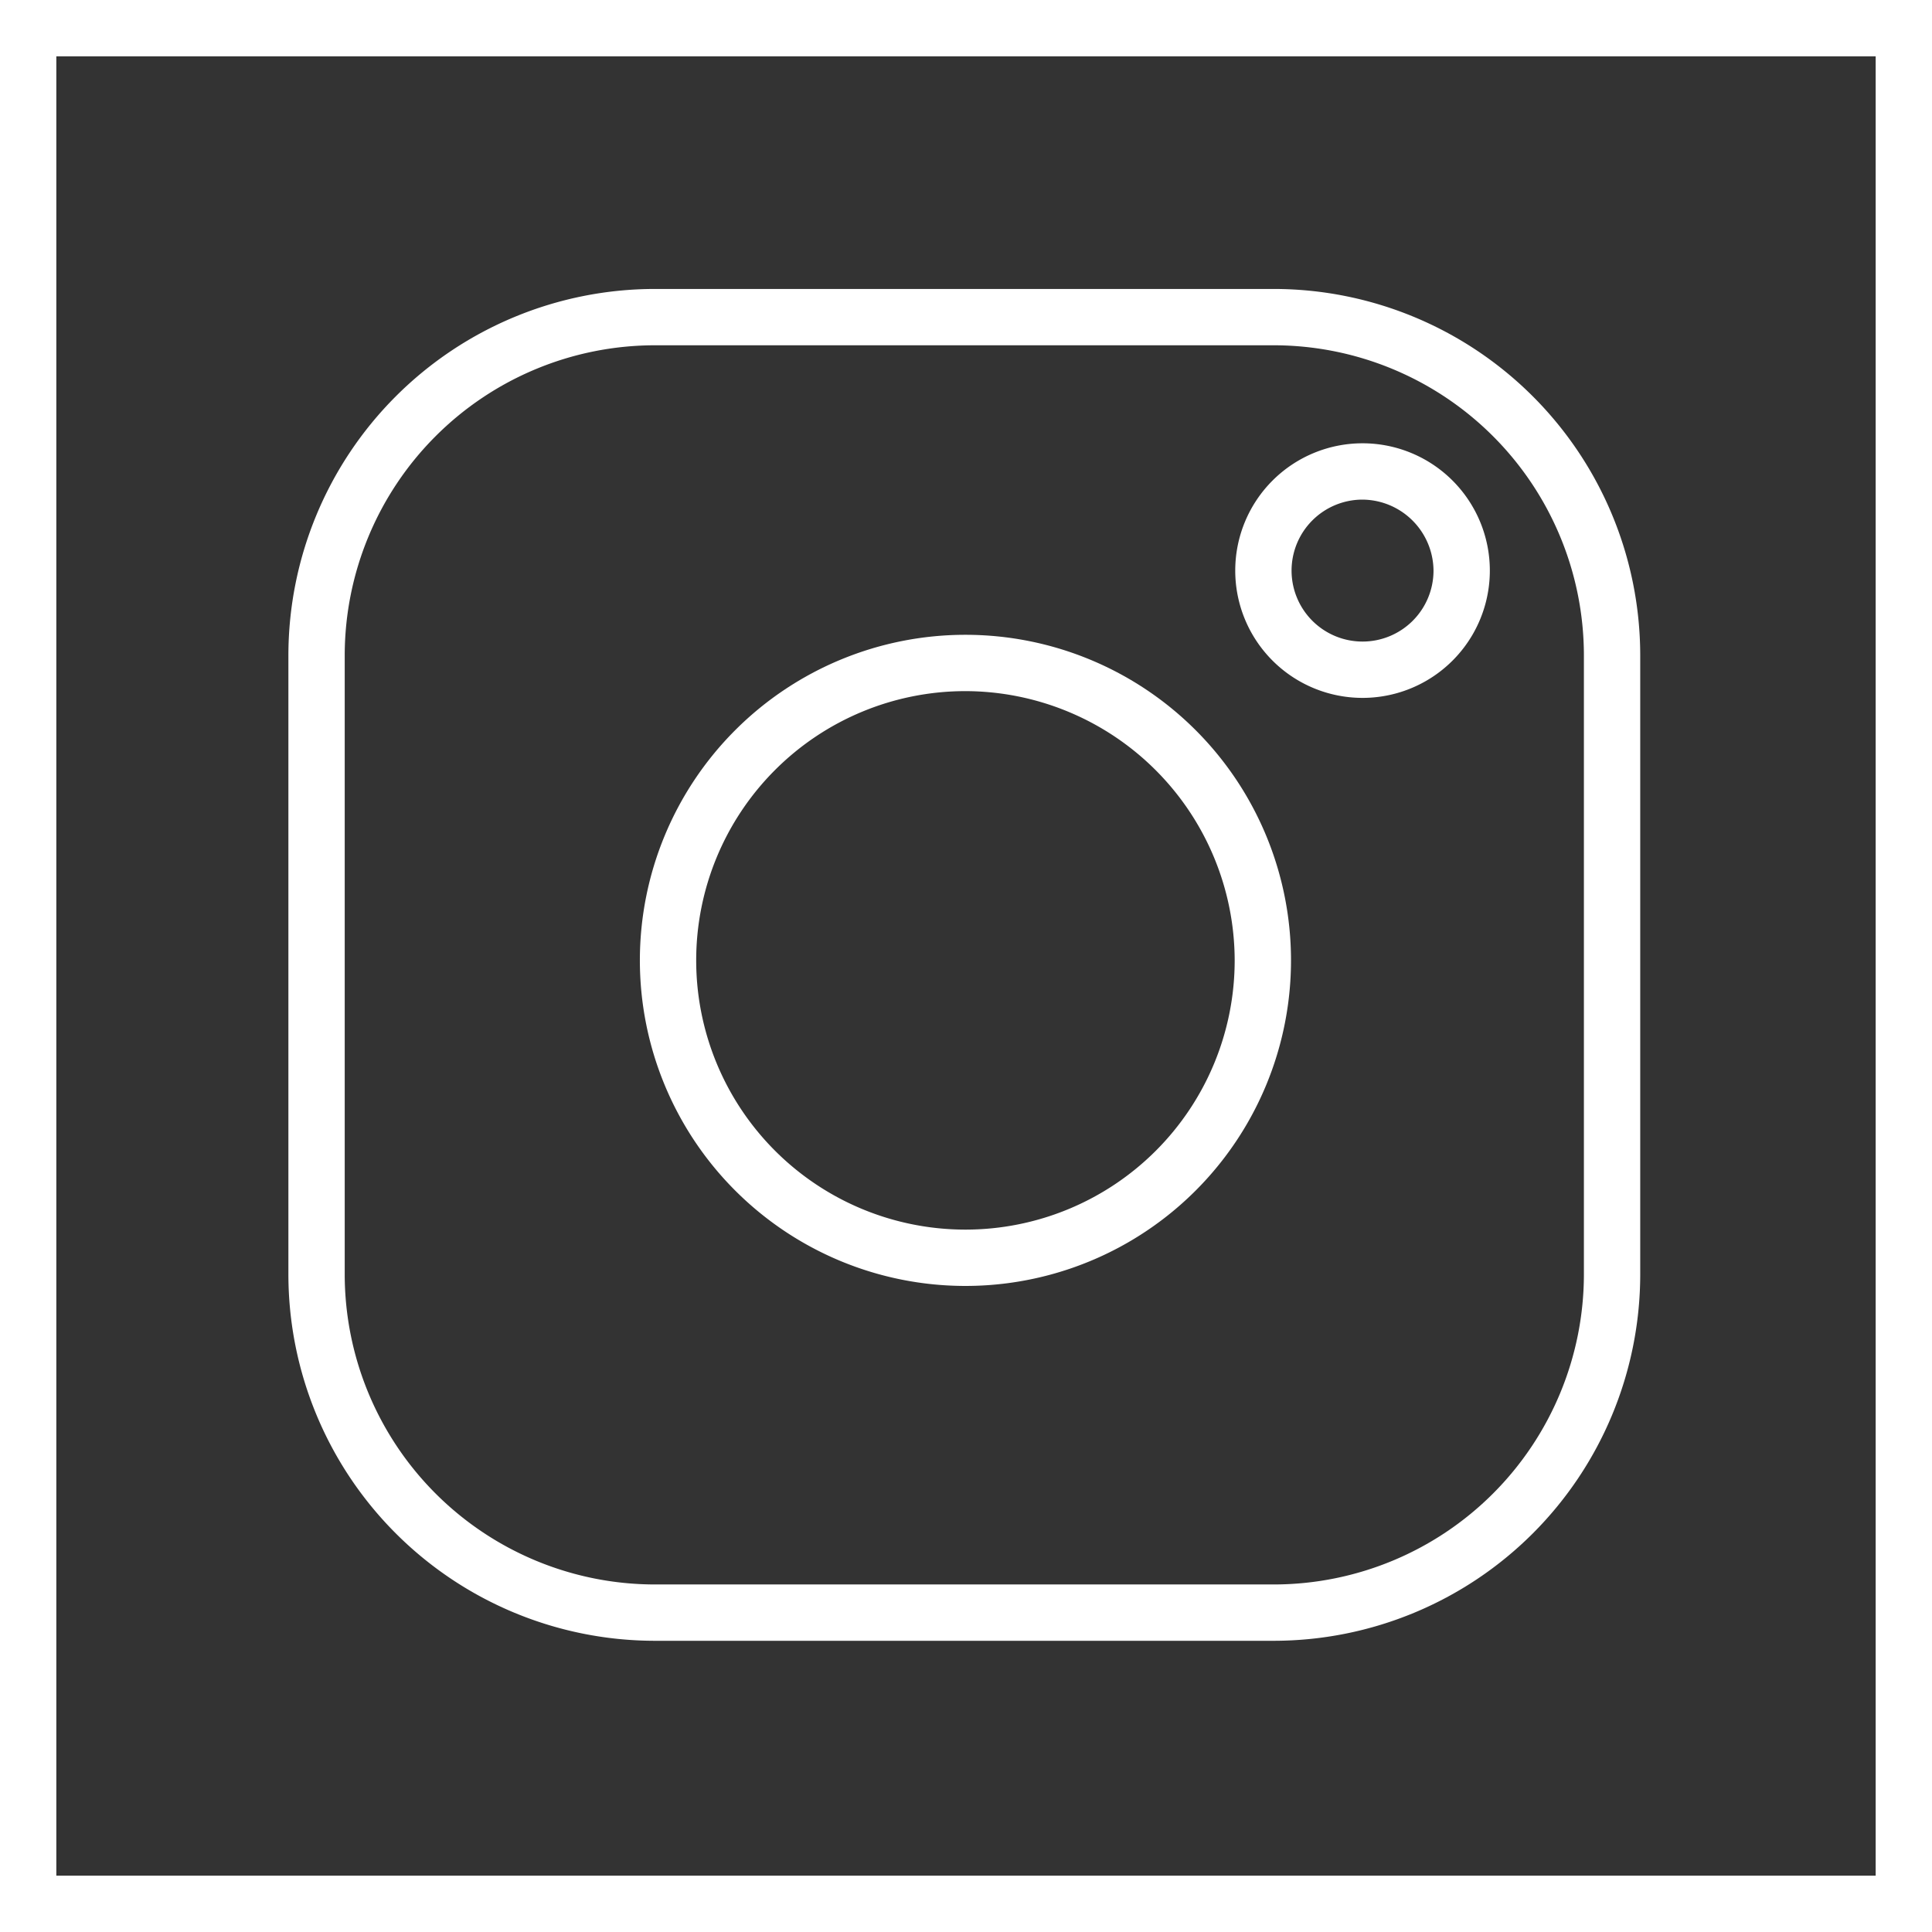 <svg xmlns="http://www.w3.org/2000/svg" viewBox="0 0 34.3 34.3"><rect x="0" y="0" width="34.3" height="34.3" fill="#333333" stroke="none"/><defs><style>.cls-1{fill:#fff;}</style></defs><title>Asset 2</title><g id="Layer_2" data-name="Layer 2"><g id="Layer_8" data-name="Layer 8"><path class="cls-1" d="M34.3,34.3H0V0H34.3ZM1,33.3H33.3V1H1Z"/><path class="cls-1" d="M22.62,29.13h-11a6.51,6.51,0,0,1-6.5-6.5v-11a6.51,6.51,0,0,1,6.5-6.5h11a6.51,6.51,0,0,1,6.5,6.5v11A6.51,6.51,0,0,1,22.62,29.13Zm-11-23a5.51,5.51,0,0,0-5.5,5.5v11a5.51,5.51,0,0,0,5.5,5.5h11a5.51,5.51,0,0,0,5.5-5.5v-11a5.51,5.51,0,0,0-5.5-5.5Z"/><path class="cls-1" d="M17.14,22.83a5.78,5.78,0,1,1,5.78-5.78A5.78,5.78,0,0,1,17.14,22.83Zm0-10.56a4.78,4.78,0,1,0,4.78,4.78A4.79,4.79,0,0,0,17.14,12.27Z"/><path class="cls-1" d="M24.18,12.39a2.26,2.26,0,1,1,2.27-2.26A2.26,2.26,0,0,1,24.18,12.39Zm0-3.52a1.26,1.26,0,1,0,1.27,1.26A1.27,1.27,0,0,0,24.18,8.87Z"/></g></g></svg>